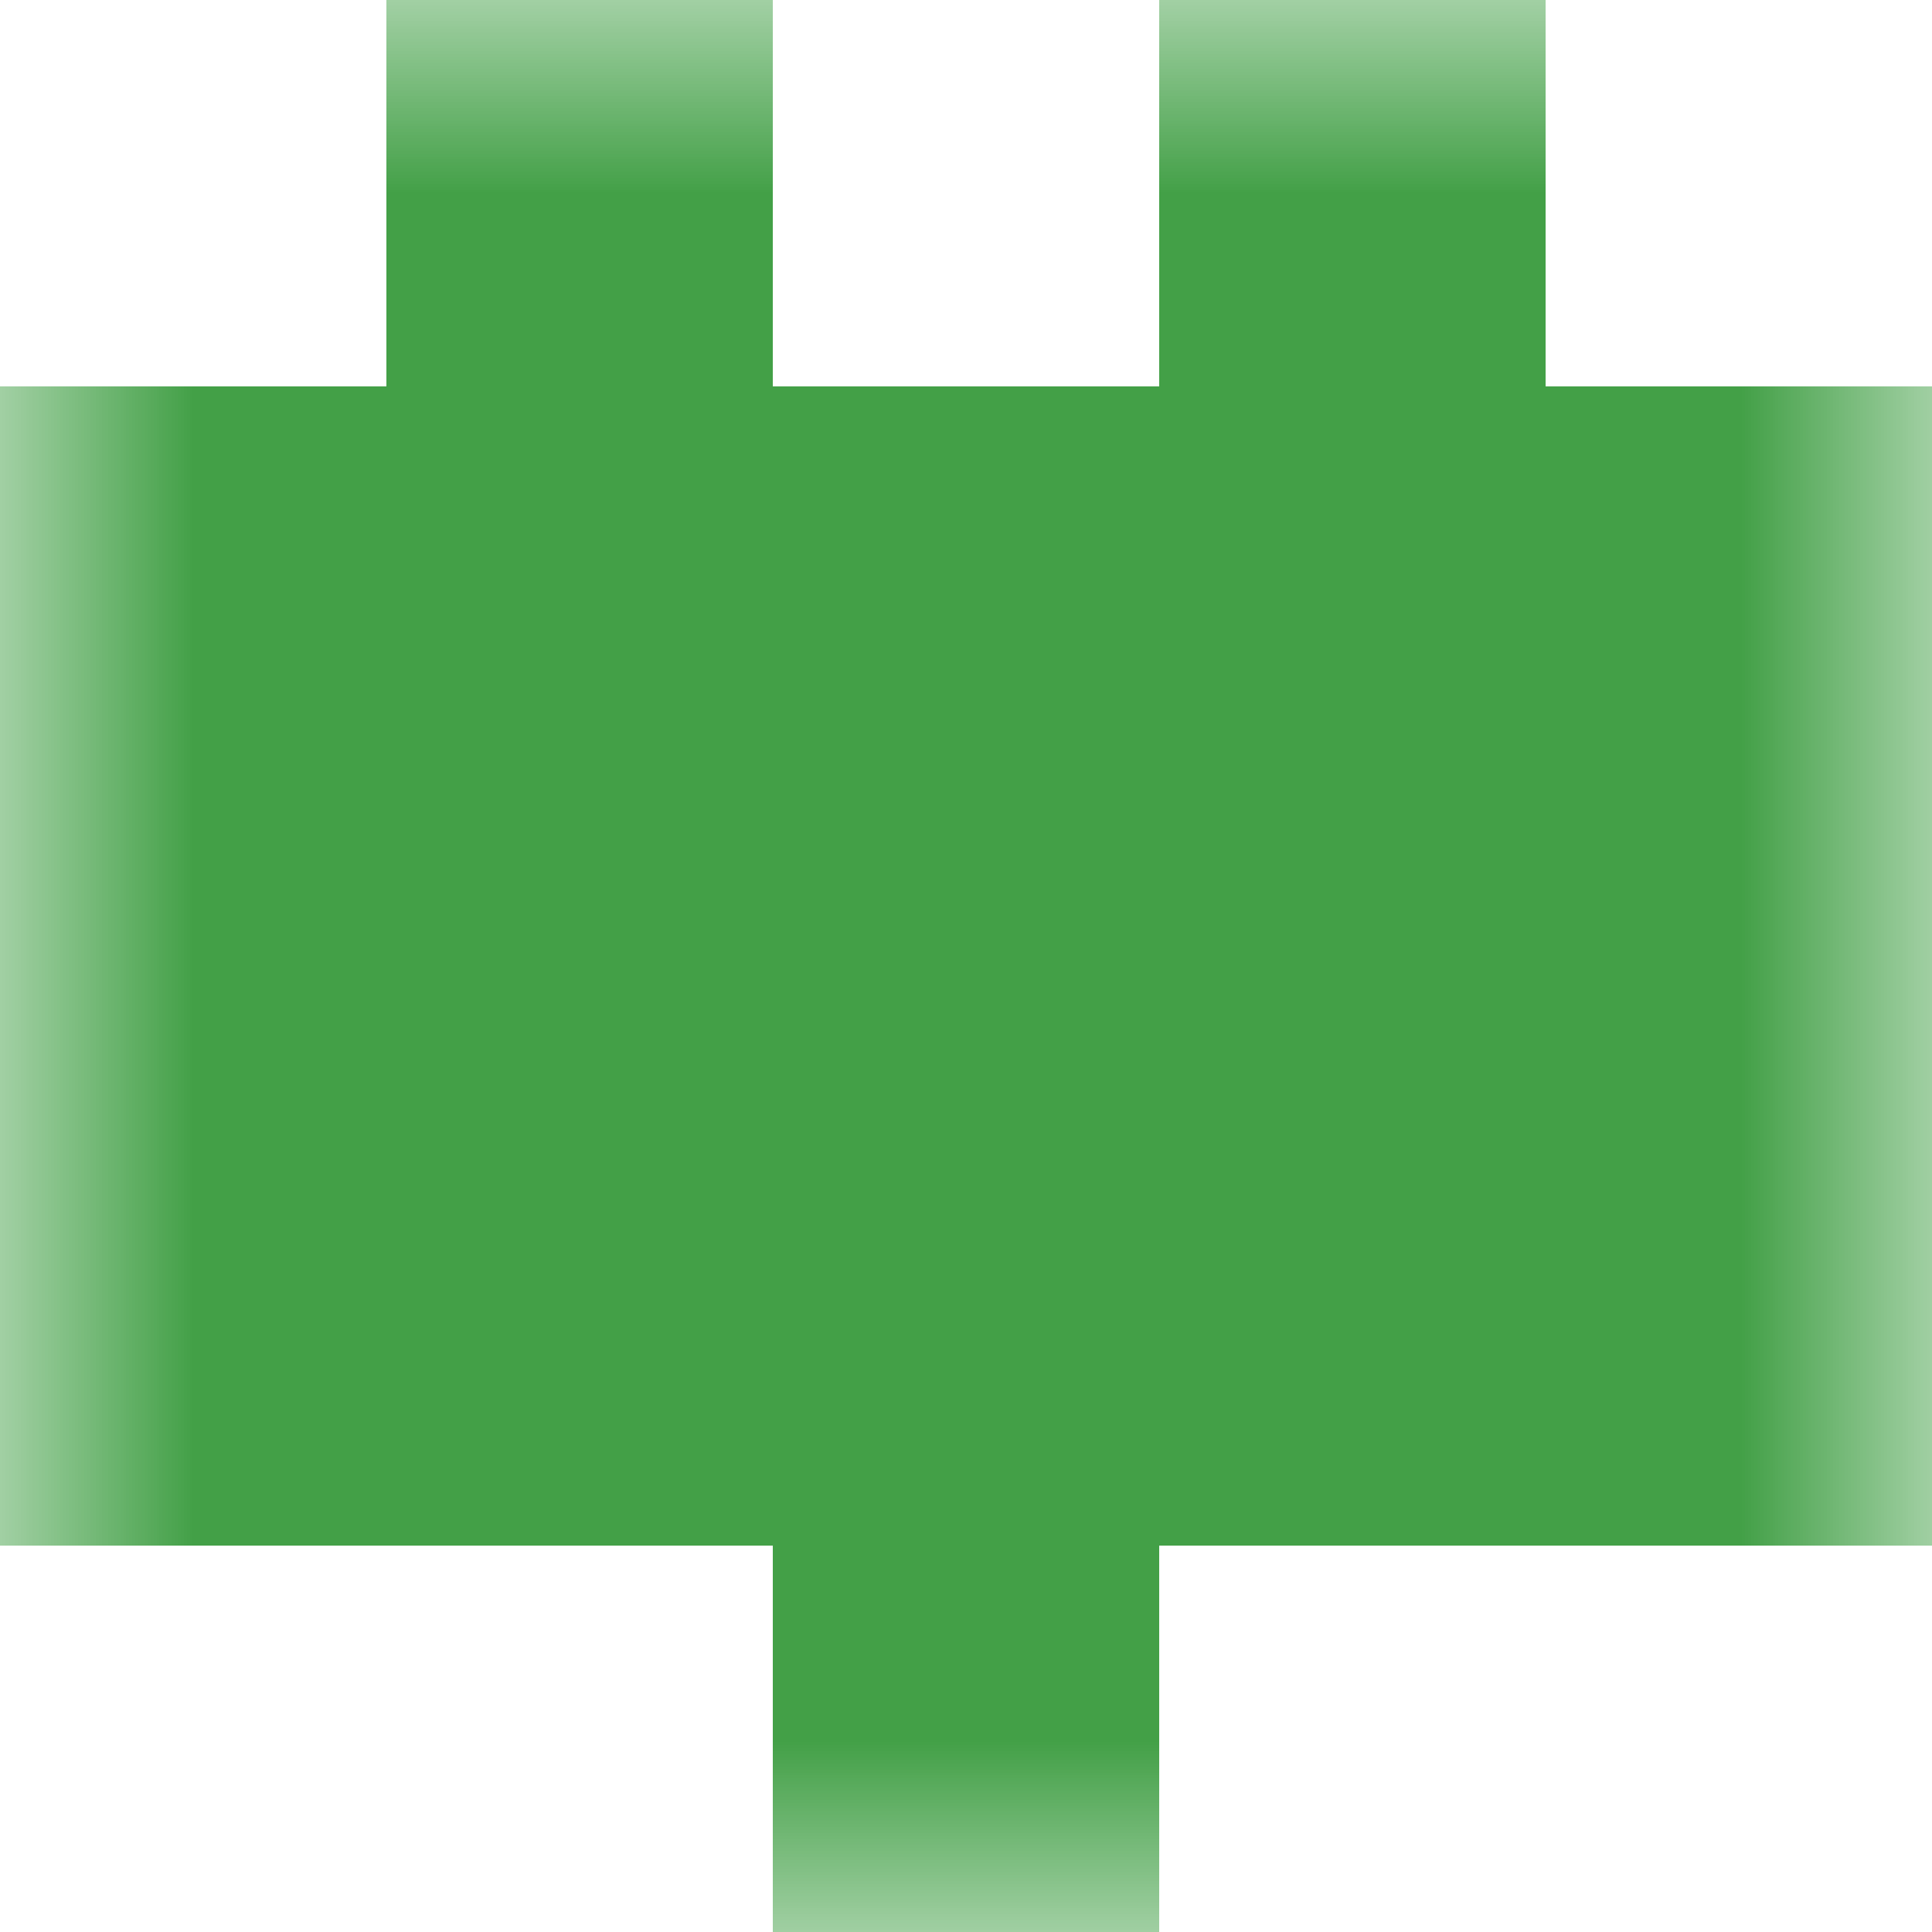 <svg xmlns="http://www.w3.org/2000/svg" viewBox="0 0 5 5" fill="none" shape-rendering="crispEdges"><mask id="viewboxMask"><rect width="5" height="5" rx="0" ry="0" x="0" y="0" fill="#fff" /></mask><g mask="url(#viewboxMask)"><path d="M2 0H1v1h1V0ZM4 0H3v1h1V0Z" fill="#43a047"/><path fill="#43a047" d="M0 1h5v1H0z"/><path fill="#43a047" d="M0 2h5v1H0z"/><path fill="#43a047" d="M0 3h5v1H0z"/><path fill="#43a047" d="M2 4h1v1H2z"/></g></svg>